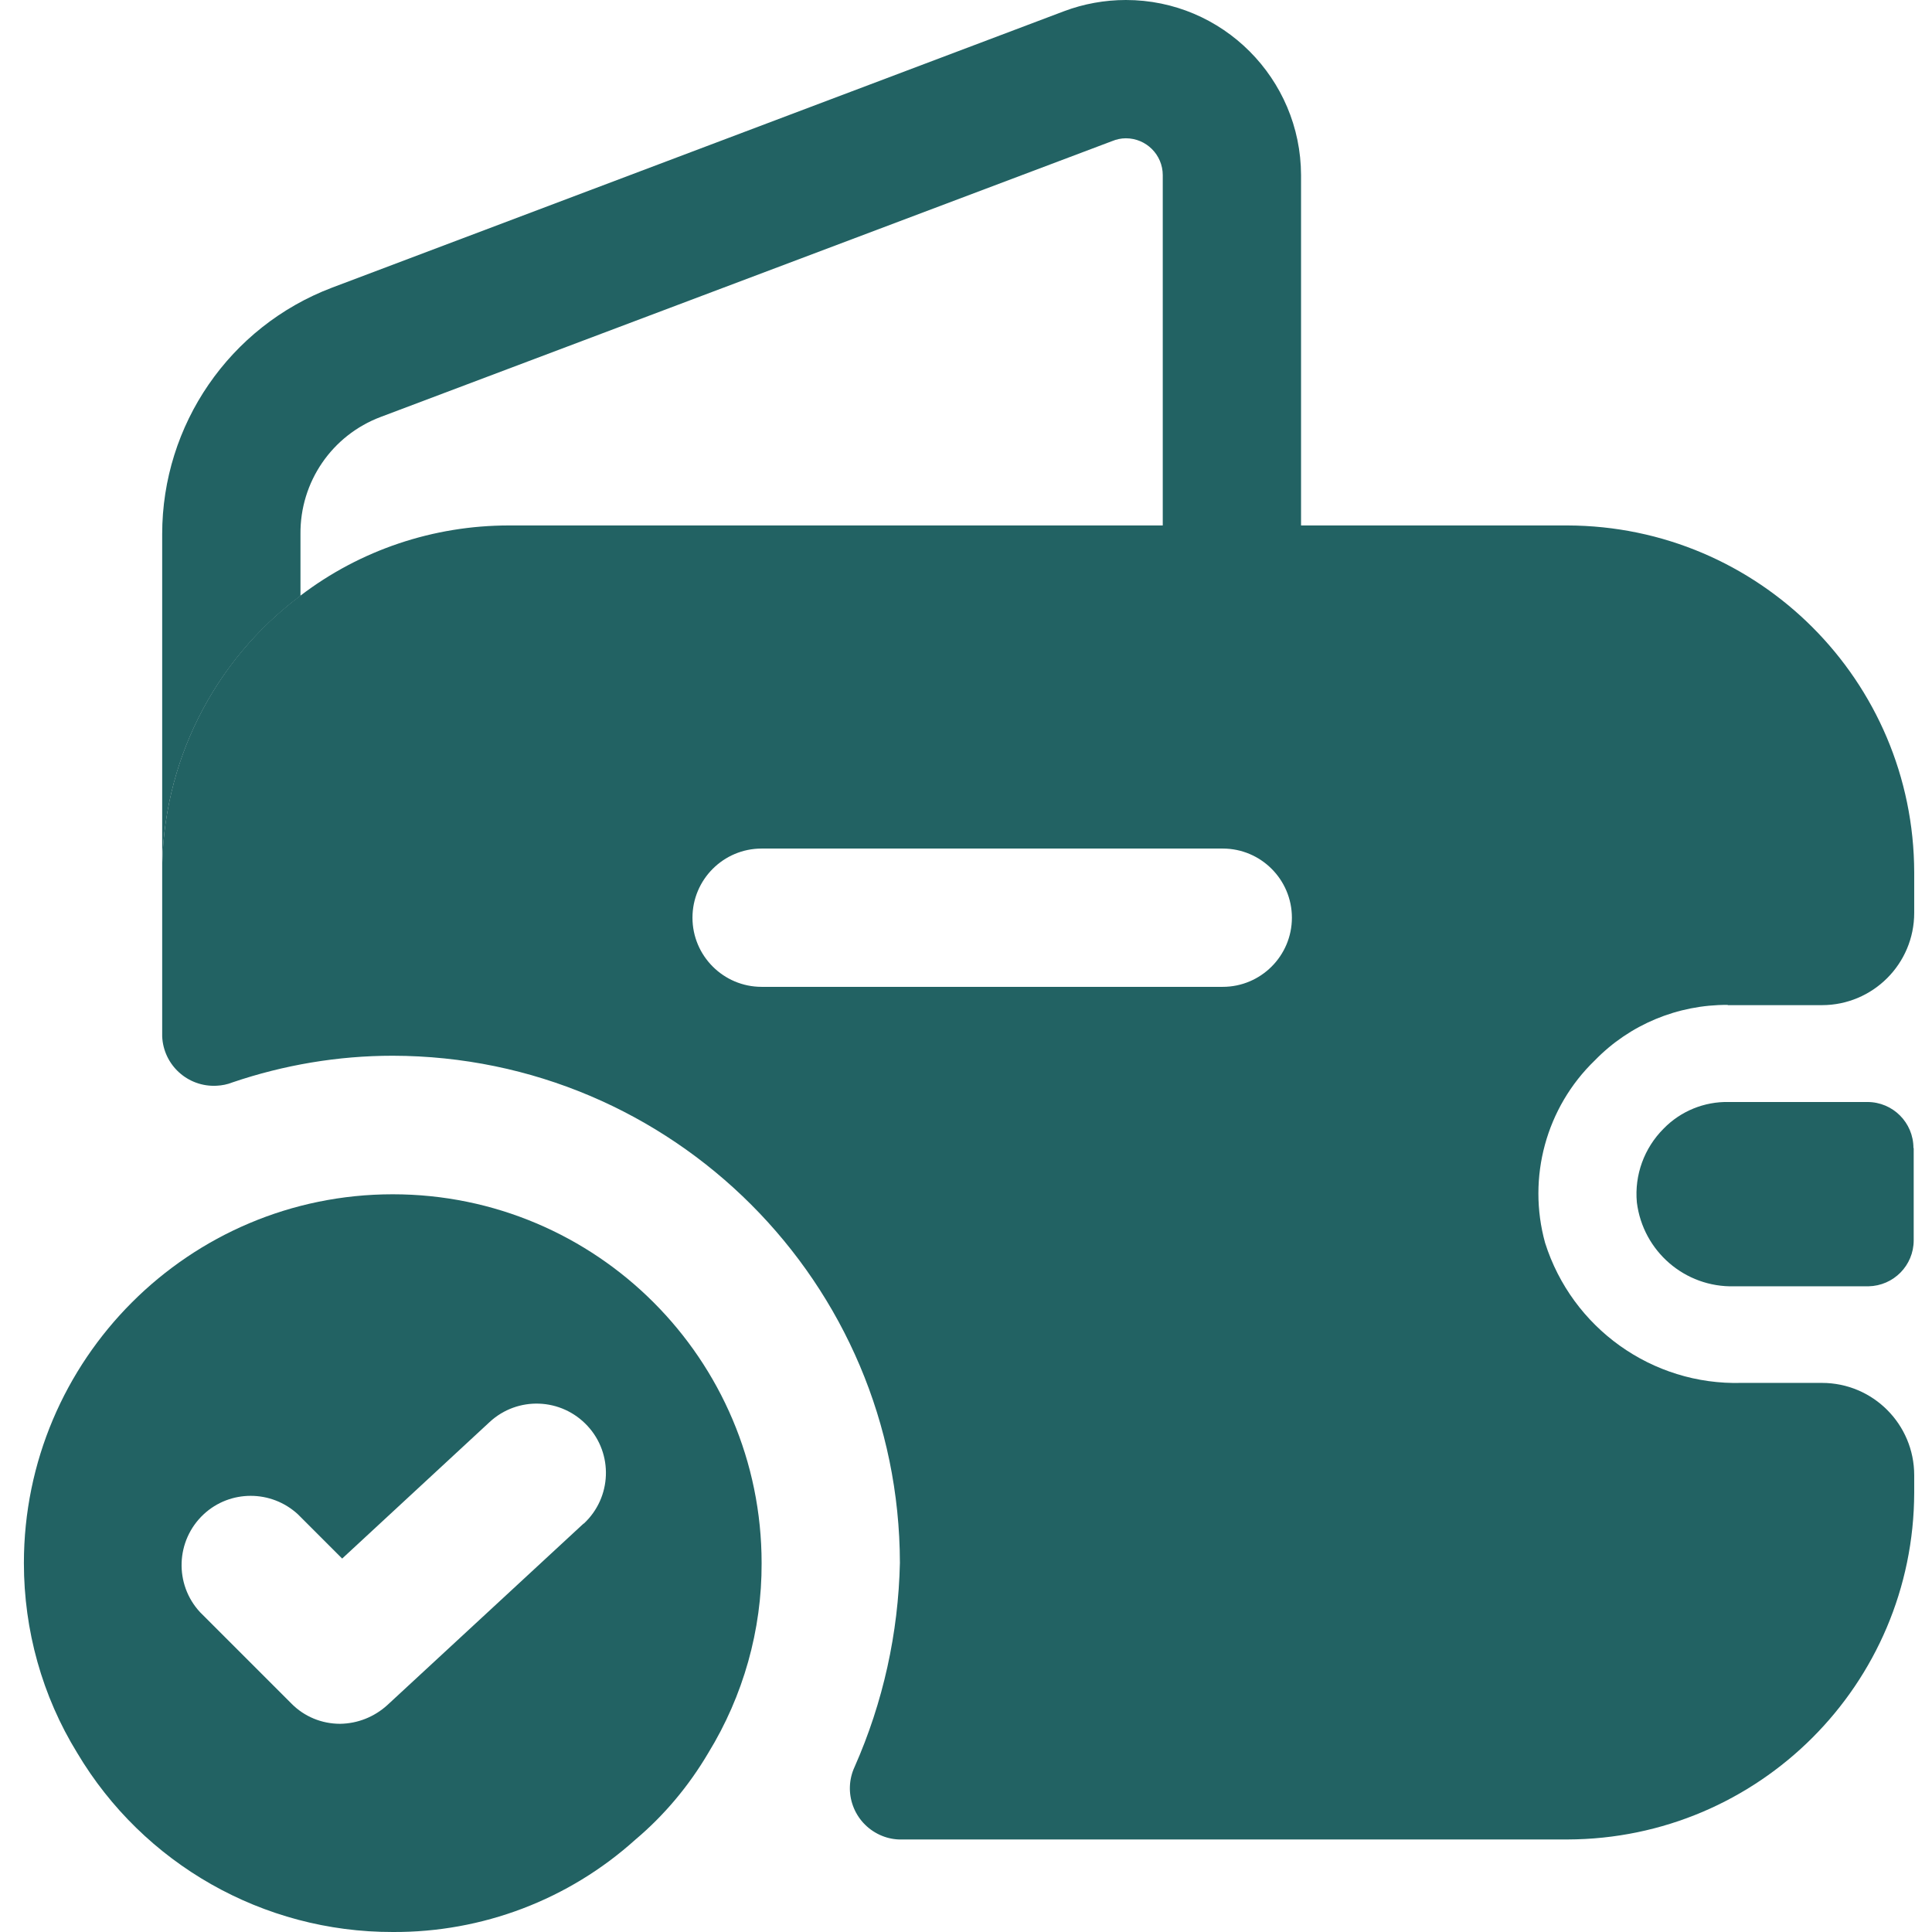 <?xml version="1.0" encoding="UTF-8"?>
<svg id="Layer_1" data-name="Layer 1" xmlns="http://www.w3.org/2000/svg" viewBox="0 0 76 76">
  <defs>
    <style>
      .cls-1 {
        fill: #226263;
        stroke-width: 0px;
      }
    </style>
  </defs>
  <path id="Vector-4" class="cls-1" d="M75.28,45.16v3.63c0,.99-.79,1.79-1.78,1.81h-5.28c-1.94.05-3.59-1.38-3.83-3.3-.1-1.08.29-2.14,1.05-2.9.67-.69,1.6-1.07,2.56-1.05h5.46c1,0,1.81.81,1.81,1.81Z"/>
  <g>
    <path id="Vector-2" class="cls-1" d="M15.45,46.98c-8.01,0-14.51,6.5-14.51,14.51,0,2.64.72,5.23,2.1,7.47,2.6,4.37,7.32,7.05,12.41,7.04,3.52.02,6.92-1.27,9.54-3.63,1.14-.96,2.11-2.12,2.87-3.41,1.38-2.25,2.11-4.84,2.1-7.47,0-8.01-6.5-14.51-14.51-14.51ZM22.96,59.93l-7.73,7.15c-.51.46-1.16.72-1.85.73-.72,0-1.41-.28-1.92-.8l-3.59-3.59c-1.02-1.1-.96-2.82.14-3.85,1.04-.97,2.66-.97,3.71,0l1.74,1.74,5.8-5.37c1.1-1.02,2.82-.96,3.85.15,1.02,1.1.96,2.82-.15,3.85Z"/>
    <path id="Vector-3" class="cls-1" d="M51.18,6.89v13.79h-5.44V6.89c0-.8-.65-1.45-1.45-1.45-.19,0-.37.04-.54.11l-28.77,10.85c-1.92.72-3.18,2.56-3.16,4.61v2.43c-3.43,2.56-5.45,6.6-5.44,10.88v-13.31c0-4.3,2.65-8.16,6.67-9.69L41.86.44C42.63.15,43.46,0,44.29,0c3.8,0,6.88,3.09,6.89,6.89Z"/>
    <path id="Vector-5" class="cls-1" d="M67.97,39.54h3.7c2,0,3.63-1.62,3.63-3.63v-1.6c-.02-7.53-6.11-13.62-13.64-13.64H20.02c-2.96,0-5.84.96-8.2,2.76-3.43,2.56-5.45,6.6-5.44,10.88v6.46c.05,1.13,1.01,2,2.14,1.94.21-.01.42-.05.62-.13,2.03-.69,4.16-1.05,6.31-1.05,11.01.02,19.93,8.94,19.95,19.95-.06,2.76-.66,5.49-1.78,8.02-.47,1.01-.03,2.21.99,2.68.24.11.49.17.75.18h26.3c7.53-.02,13.62-6.11,13.64-13.64v-.69c0-2-1.62-3.63-3.63-3.63h-3.16c-3.52.1-6.67-2.16-7.73-5.51-.71-2.57.04-5.33,1.96-7.18,1.37-1.41,3.26-2.19,5.22-2.18ZM48.1,38.82h-18.14c-1.5,0-2.72-1.22-2.72-2.72s1.22-2.72,2.72-2.72h18.14c1.5,0,2.72,1.22,2.72,2.72s-1.22,2.72-2.72,2.72Z"/>
  </g>
</svg>